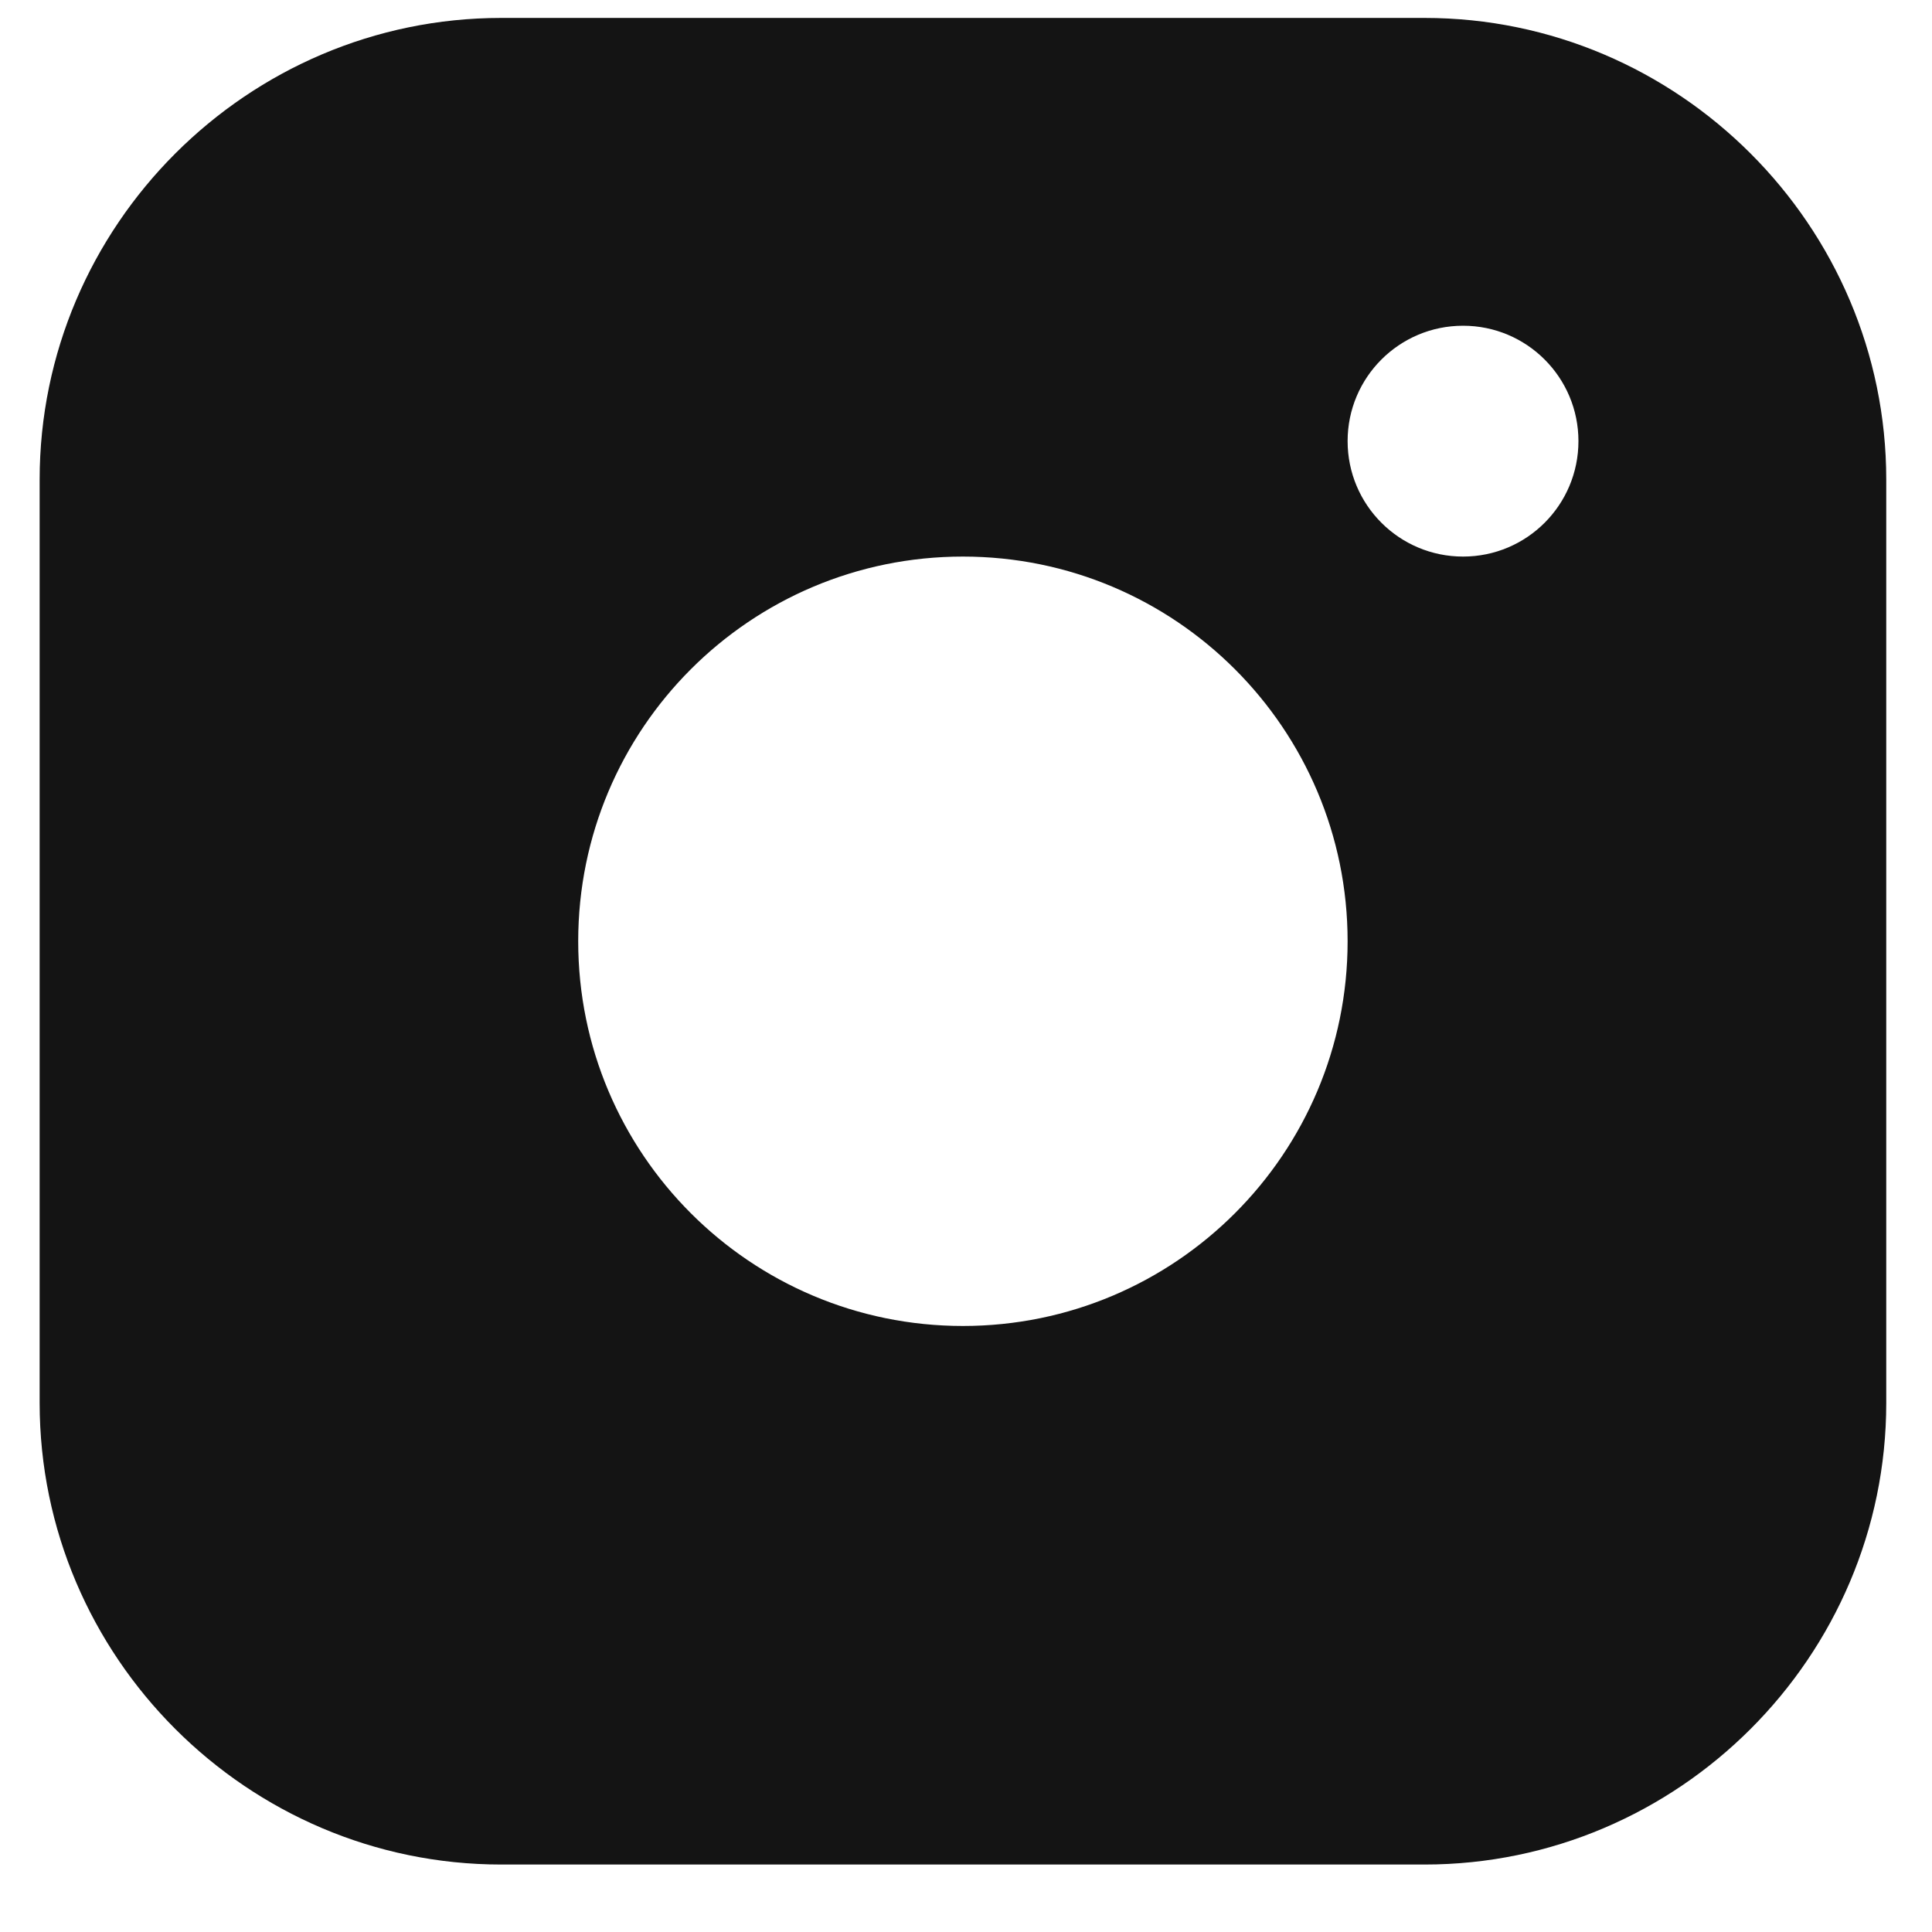 <?xml version="1.0" encoding="UTF-8"?> <svg xmlns="http://www.w3.org/2000/svg" width="25" height="25" viewBox="0 0 25 25" fill="none"> <path d="M18.434 0.232H6.486C3.201 0.232 0.513 2.92 0.513 6.206V18.154C0.513 21.439 3.201 24.127 6.486 24.127H18.434C21.719 24.127 24.408 21.439 24.408 18.154V6.206C24.408 2.92 21.719 0.232 18.434 0.232ZM12.46 17.158C9.71 17.158 7.482 14.928 7.482 12.18C7.482 9.43 9.71 7.202 12.46 7.202C15.209 7.202 17.438 9.43 17.438 12.18C17.438 14.928 15.209 17.158 12.46 17.158ZM18.932 7.202C18.106 7.202 17.438 6.533 17.438 5.708C17.438 4.884 18.106 4.215 18.932 4.215C19.757 4.215 20.425 4.884 20.425 5.708C20.425 6.533 19.757 7.202 18.932 7.202Z" fill="#141414"></path> </svg> 